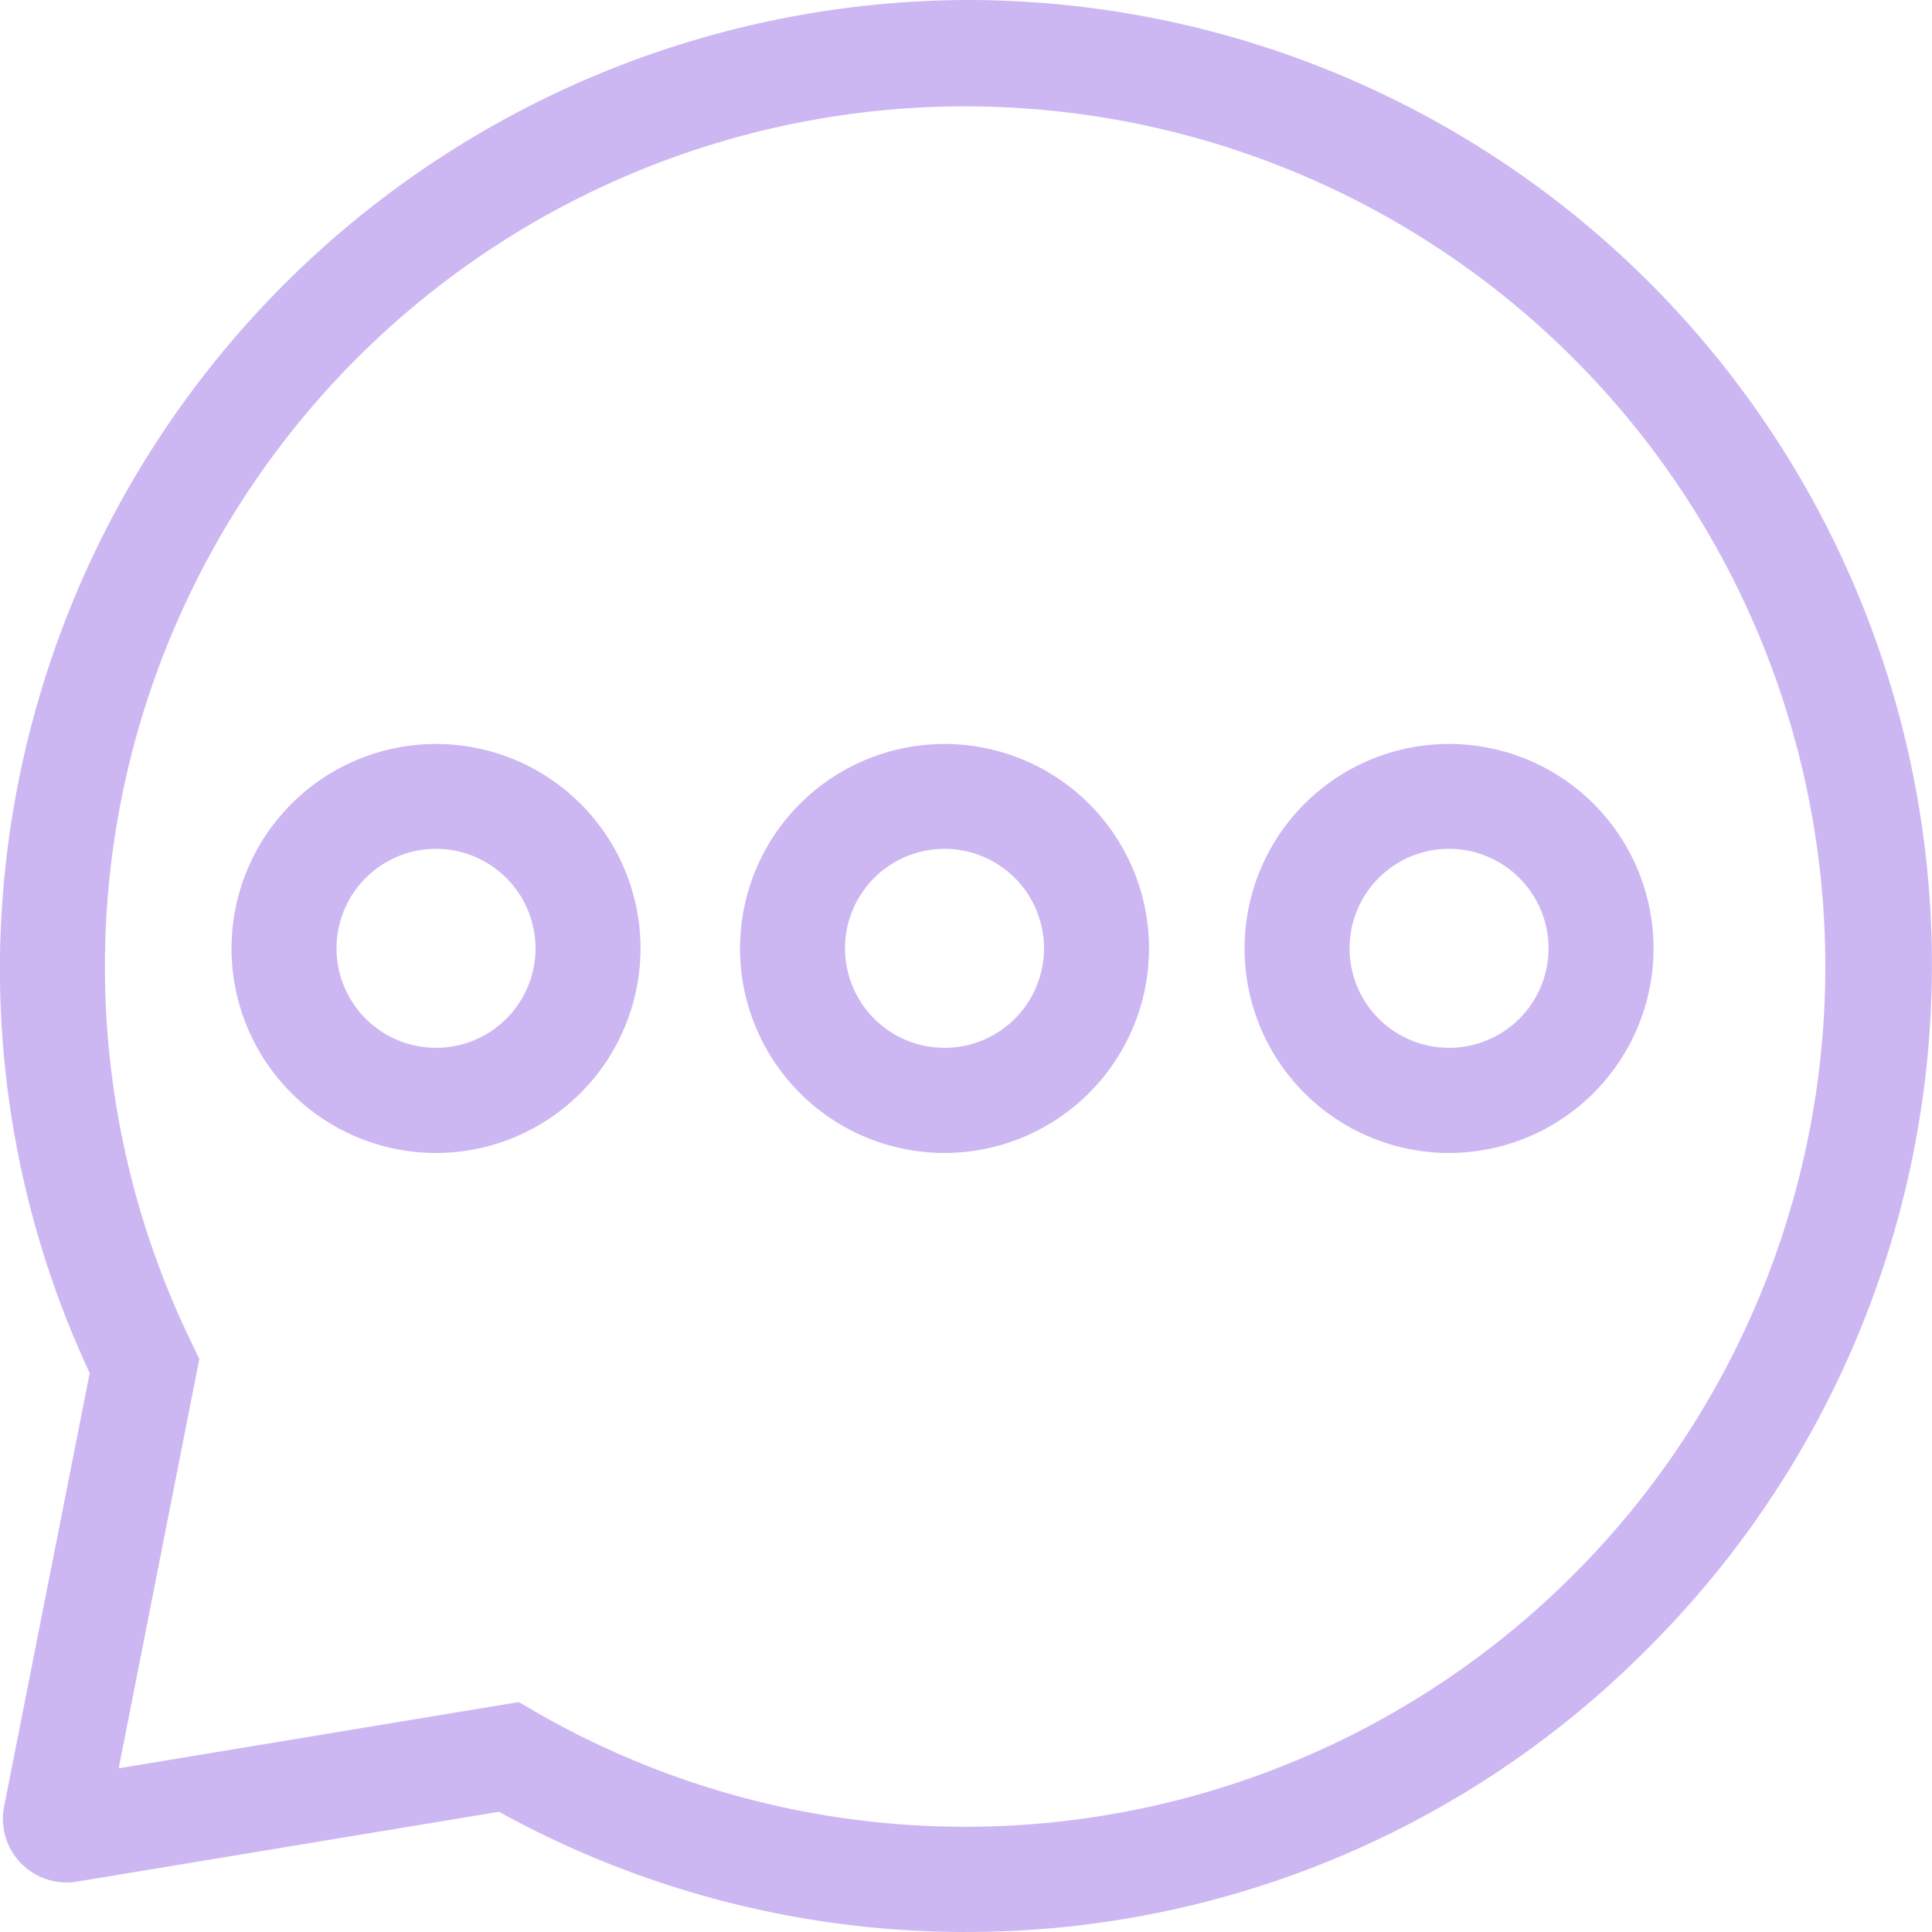 <svg xmlns="http://www.w3.org/2000/svg" width="50.818" height="50.818" viewBox="0 0 50.818 50.818">
  <g id="Group_5676" data-name="Group 5676" transform="translate(-754.479 -2636.696)">
    <path id="Path_1236" data-name="Path 1236" d="M25.409,50.818a25.38,25.38,0,0,1-12.284-3.162l-11.1,1.837A1.675,1.675,0,0,1,.108,47.516l2.251-11.4A25.151,25.151,0,0,1,.009,24.731,25.534,25.534,0,0,1,25.412,0h.179A25.374,25.374,0,0,1,43.4,43.3a25.217,25.217,0,0,1-17.992,7.517M13.645,44.77l.429.249a22.626,22.626,0,1,0-9.031-9.691l.2.418L3.122,46.512Z" transform="translate(754.479 2636.696)" fill="#cdb7f3"/>
    <path id="Path_1237" data-name="Path 1237" d="M48.679,149.913a5.379,5.379,0,1,1,5.379-5.379,5.385,5.385,0,0,1-5.379,5.379m0-8a2.617,2.617,0,1,0,2.617,2.617,2.62,2.62,0,0,0-2.617-2.617" transform="translate(717.269 2517.11)" fill="#cdb7f3"/>
    <path id="Path_1238" data-name="Path 1238" d="M143.792,149.913a5.379,5.379,0,1,1,5.379-5.379,5.385,5.385,0,0,1-5.379,5.379m0-8a2.617,2.617,0,1,0,2.617,2.617,2.62,2.62,0,0,0-2.617-2.617" transform="translate(635.531 2517.11)" fill="#cdb7f3"/>
    <path id="Path_1239" data-name="Path 1239" d="M238.158,149.913a5.379,5.379,0,1,1,5.379-5.379,5.385,5.385,0,0,1-5.379,5.379m0-8a2.617,2.617,0,1,0,2.617,2.617,2.62,2.62,0,0,0-2.617-2.617" transform="translate(554.436 2517.11)" fill="#cdb7f3"/>
  </g>
</svg>
